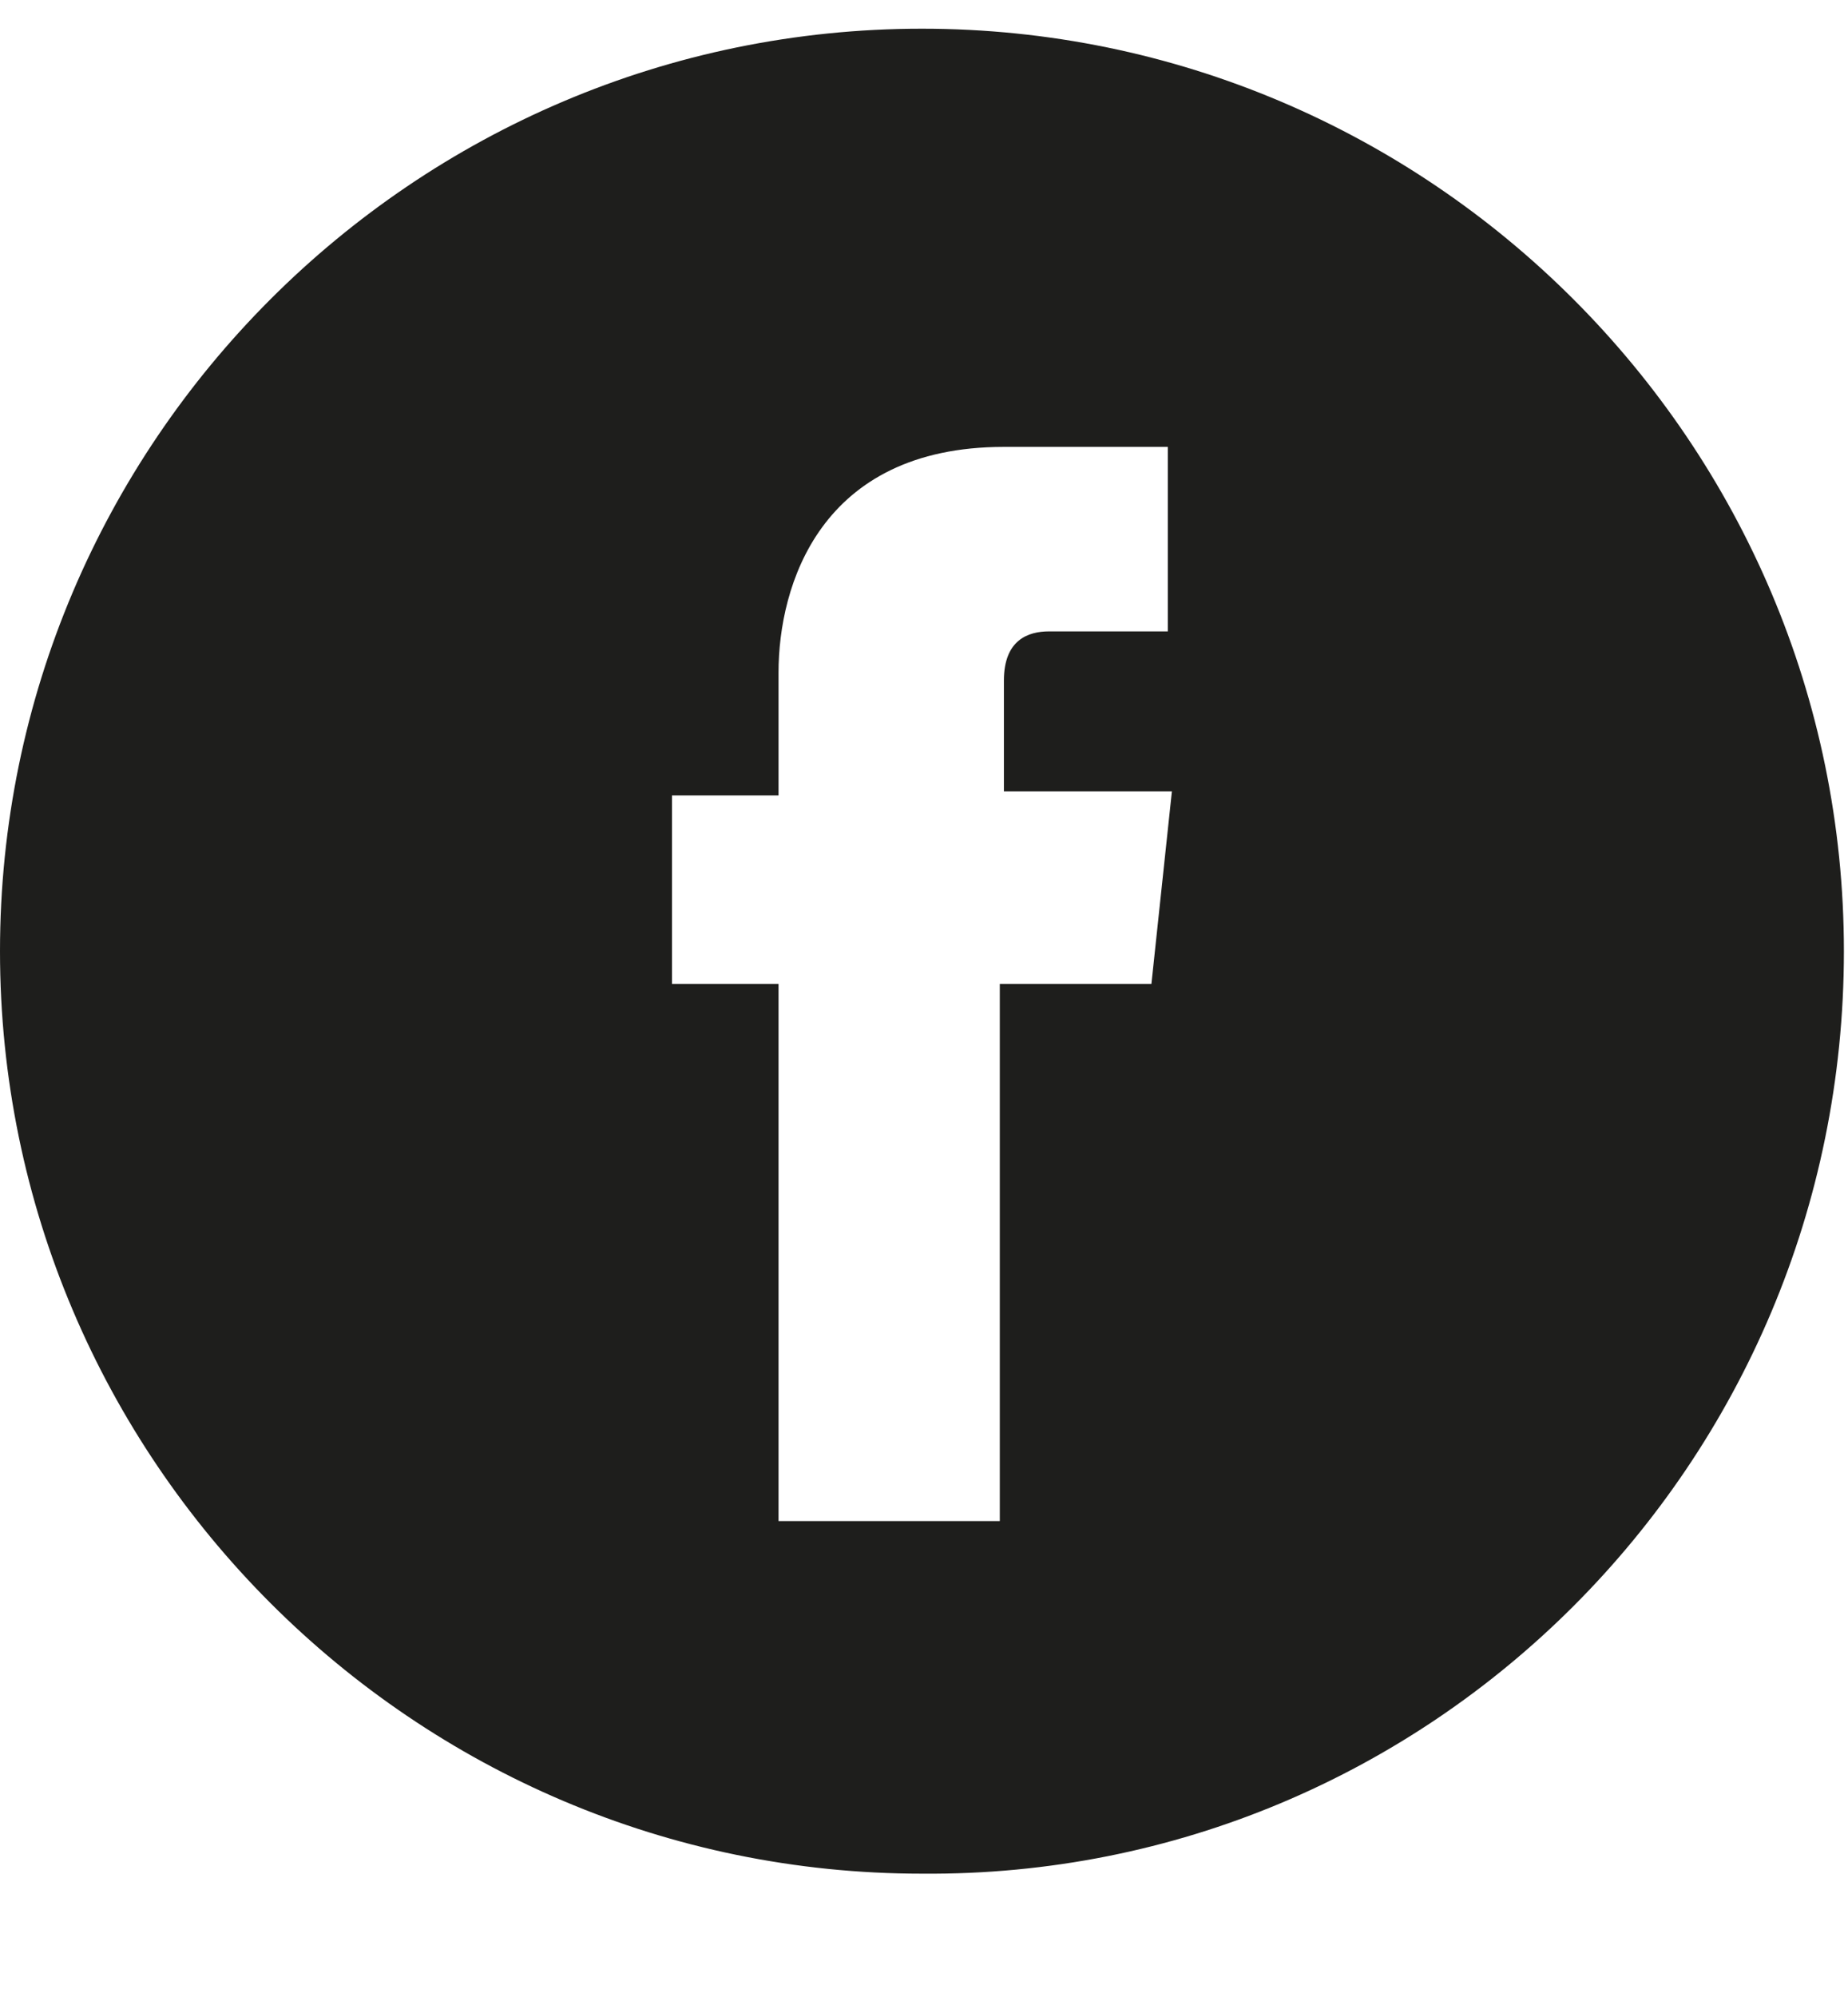 <?xml version="1.0" encoding="utf-8"?>
<!-- Generator: Adobe Illustrator 24.0.3, SVG Export Plug-In . SVG Version: 6.00 Build 0)  -->
<svg version="1.1" id="Calque_1" xmlns="http://www.w3.org/2000/svg" xmlns:xlink="http://www.w3.org/1999/xlink" x="0px" y="0px"
	 viewBox="0 0 45.1 48.7" style="enable-background:new 0 0 45.1 48.7;" xml:space="preserve">
<style type="text/css">
	.st0{fill:#1E1E1C;}
</style>
<title>picto-illustration-noir</title>
<g>
	<path class="st0" d="M22.5,0.7C10.1,0.7,0,10.8,0,23.2c0,12.4,10.1,22.5,22.5,22.5C34.9,45.8,45,35.7,45,23.2
		C45,10.8,34.9,0.7,22.5,0.7L22.5,0.7z M28.1,24h-3.7v13.1H19V24h-2.6v-4.6H19v-3c0-2.1,1-5.5,5.5-5.5l4,0v4.5h-2.9
		c-0.5,0-1.1,0.2-1.1,1.2v2.7h4.1L28.1,24z M28.1,24"/>
</g>
</svg>

